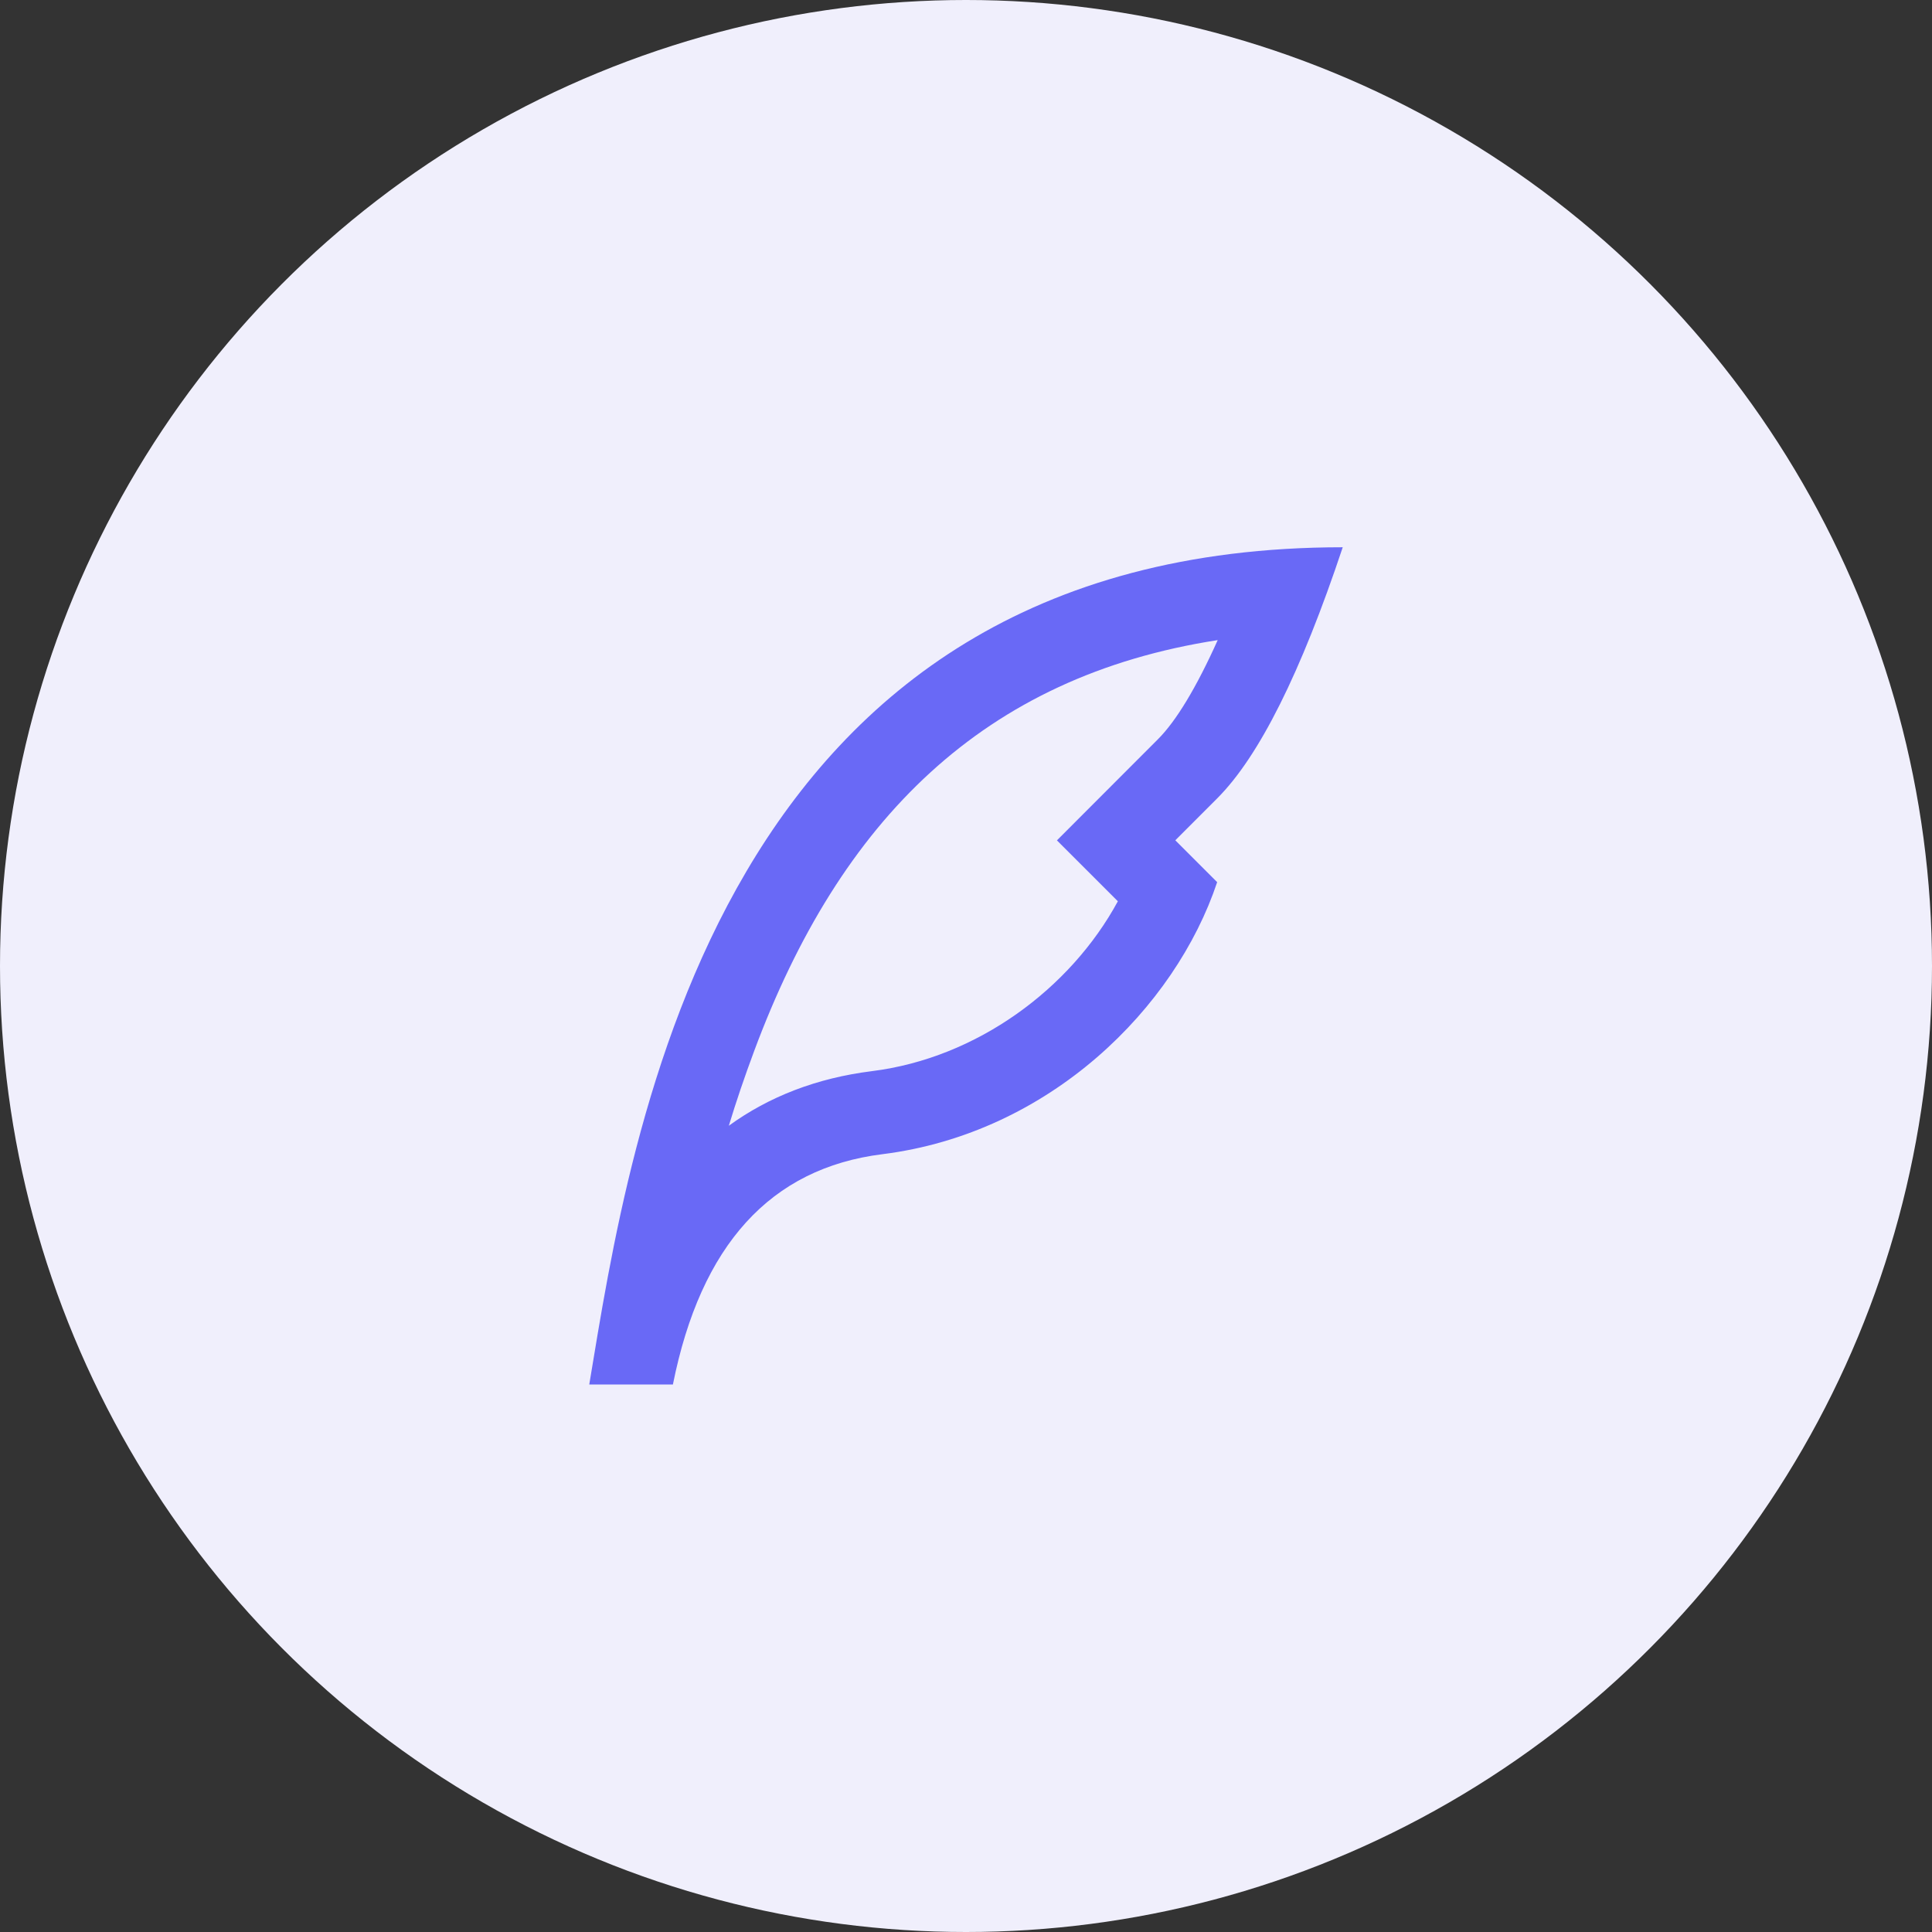 <svg xmlns="http://www.w3.org/2000/svg" width="50" height="50" viewBox="0 0 50 50" fill="none"><rect x="0" y="0" width="50" height="50" fill="#333333" stroke="none"/><circle cx="25" cy="25" r="25" fill="#F0EFFC"></circle><path d="M19.517 27.202C19.266 27.878 19.053 28.503 18.862 29.134C19.901 28.379 21.138 27.9 22.565 27.721C25.287 27.381 27.706 25.583 28.93 23.325L27.353 21.749L28.884 20.216C29.245 19.854 29.606 19.492 29.968 19.131C30.433 18.666 30.958 17.805 31.514 16.566C25.455 17.505 21.744 21.215 19.517 27.202ZM30.417 21.747L31.5 22.83C30.417 26.08 27.167 29.33 22.833 29.871C19.942 30.233 18.136 32.219 17.415 35.83H15.25C16.333 29.33 18.5 14.163 34.75 14.163C33.668 17.41 32.585 19.576 31.503 20.66C31.138 21.025 30.777 21.386 30.417 21.747Z" fill="#6969F6"></path></svg>